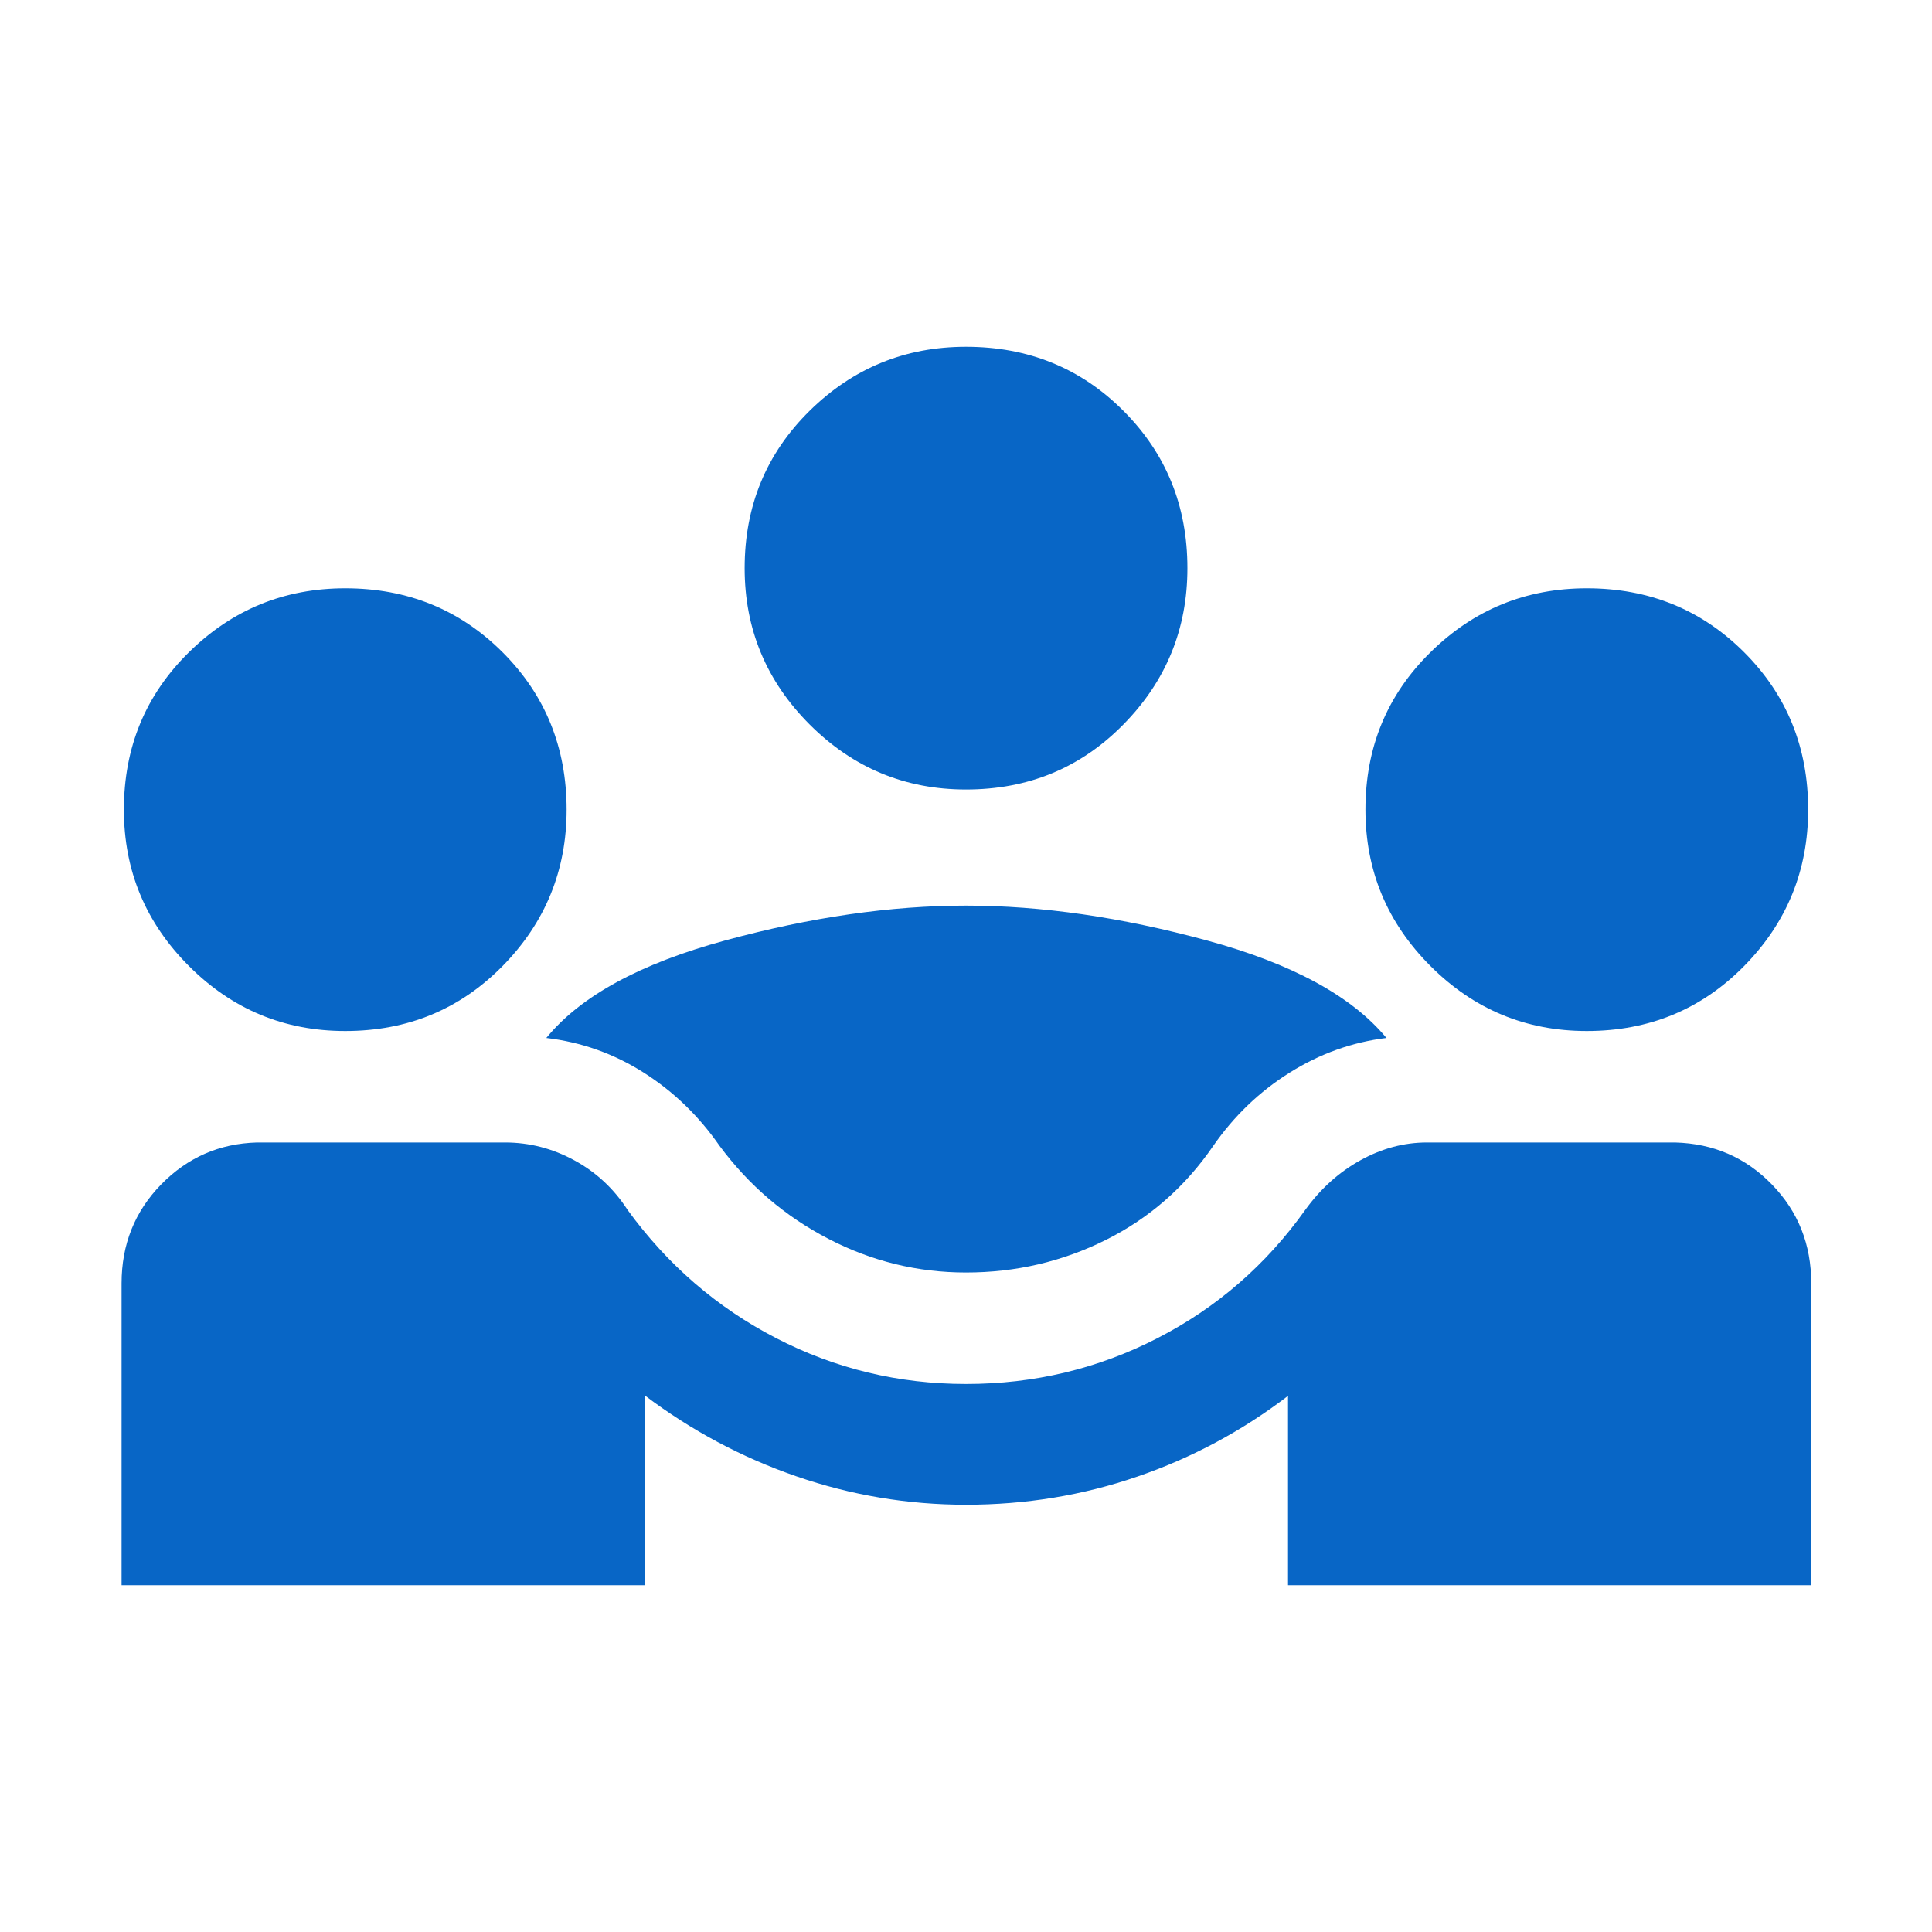 <svg width="40" height="40" viewBox="0 0 40 40" fill="none" xmlns="http://www.w3.org/2000/svg">
<g clip-path="url(#clip0_533_3763)">
<path d="M2.517 32.82V26.57C2.517 25.765 2.79 25.083 3.335 24.524C3.881 23.965 4.543 23.675 5.321 23.654H10.459C10.961 23.654 11.438 23.777 11.89 24.023C12.342 24.268 12.71 24.611 12.994 25.051C13.821 26.188 14.846 27.073 16.069 27.705C17.292 28.337 18.603 28.654 20 28.654C21.415 28.654 22.736 28.337 23.965 27.705C25.194 27.073 26.213 26.188 27.023 25.051C27.341 24.611 27.722 24.268 28.165 24.023C28.609 23.777 29.068 23.654 29.542 23.654H34.68C35.475 23.675 36.143 23.965 36.686 24.524C37.229 25.083 37.5 25.765 37.5 26.57V32.82H26.667V28.9C25.716 29.627 24.676 30.184 23.545 30.572C22.415 30.96 21.233 31.154 20 31.154C18.795 31.154 17.626 30.958 16.492 30.567C15.359 30.176 14.311 29.617 13.35 28.891V32.82H2.517ZM20 26.346C18.998 26.346 18.049 26.114 17.152 25.649C16.256 25.184 15.505 24.543 14.898 23.724C14.468 23.105 13.945 22.599 13.327 22.207C12.71 21.815 12.038 21.576 11.311 21.49C12.018 20.623 13.254 19.949 15.018 19.47C16.782 18.99 18.443 18.75 20 18.75C21.558 18.75 23.219 18.99 24.983 19.47C26.747 19.949 27.988 20.623 28.705 21.49C27.996 21.576 27.328 21.815 26.702 22.207C26.076 22.599 25.549 23.105 25.119 23.724C24.54 24.57 23.799 25.219 22.898 25.67C21.996 26.121 21.03 26.346 20 26.346ZM7.148 21.346C5.887 21.346 4.808 20.898 3.911 20C3.013 19.102 2.565 18.023 2.565 16.763C2.565 15.474 3.013 14.388 3.911 13.505C4.808 12.621 5.887 12.18 7.148 12.18C8.436 12.18 9.522 12.621 10.406 13.505C11.289 14.388 11.731 15.474 11.731 16.763C11.731 18.023 11.289 19.102 10.406 20C9.522 20.898 8.436 21.346 7.148 21.346ZM32.853 21.346C31.592 21.346 30.513 20.898 29.616 20C28.718 19.102 28.27 18.023 28.27 16.763C28.27 15.474 28.718 14.388 29.616 13.505C30.513 12.621 31.592 12.18 32.853 12.18C34.141 12.18 35.227 12.621 36.111 13.505C36.994 14.388 37.436 15.474 37.436 16.763C37.436 18.023 36.994 19.102 36.111 20C35.227 20.898 34.141 21.346 32.853 21.346ZM20 16.346C18.74 16.346 17.661 15.898 16.763 15C15.866 14.102 15.417 13.024 15.417 11.763C15.417 10.474 15.866 9.388 16.763 8.505C17.661 7.621 18.74 7.18 20 7.18C21.289 7.18 22.375 7.621 23.258 8.505C24.142 9.388 24.584 10.474 24.584 11.763C24.584 13.024 24.142 14.102 23.258 15C22.375 15.898 21.289 16.346 20 16.346Z" fill="#0866C6"/>
</g>
<defs>
<clipPath id="clip0_533_3763">
<rect width="40" height="40" fill="white"/>
</clipPath>
</defs>
</svg>
